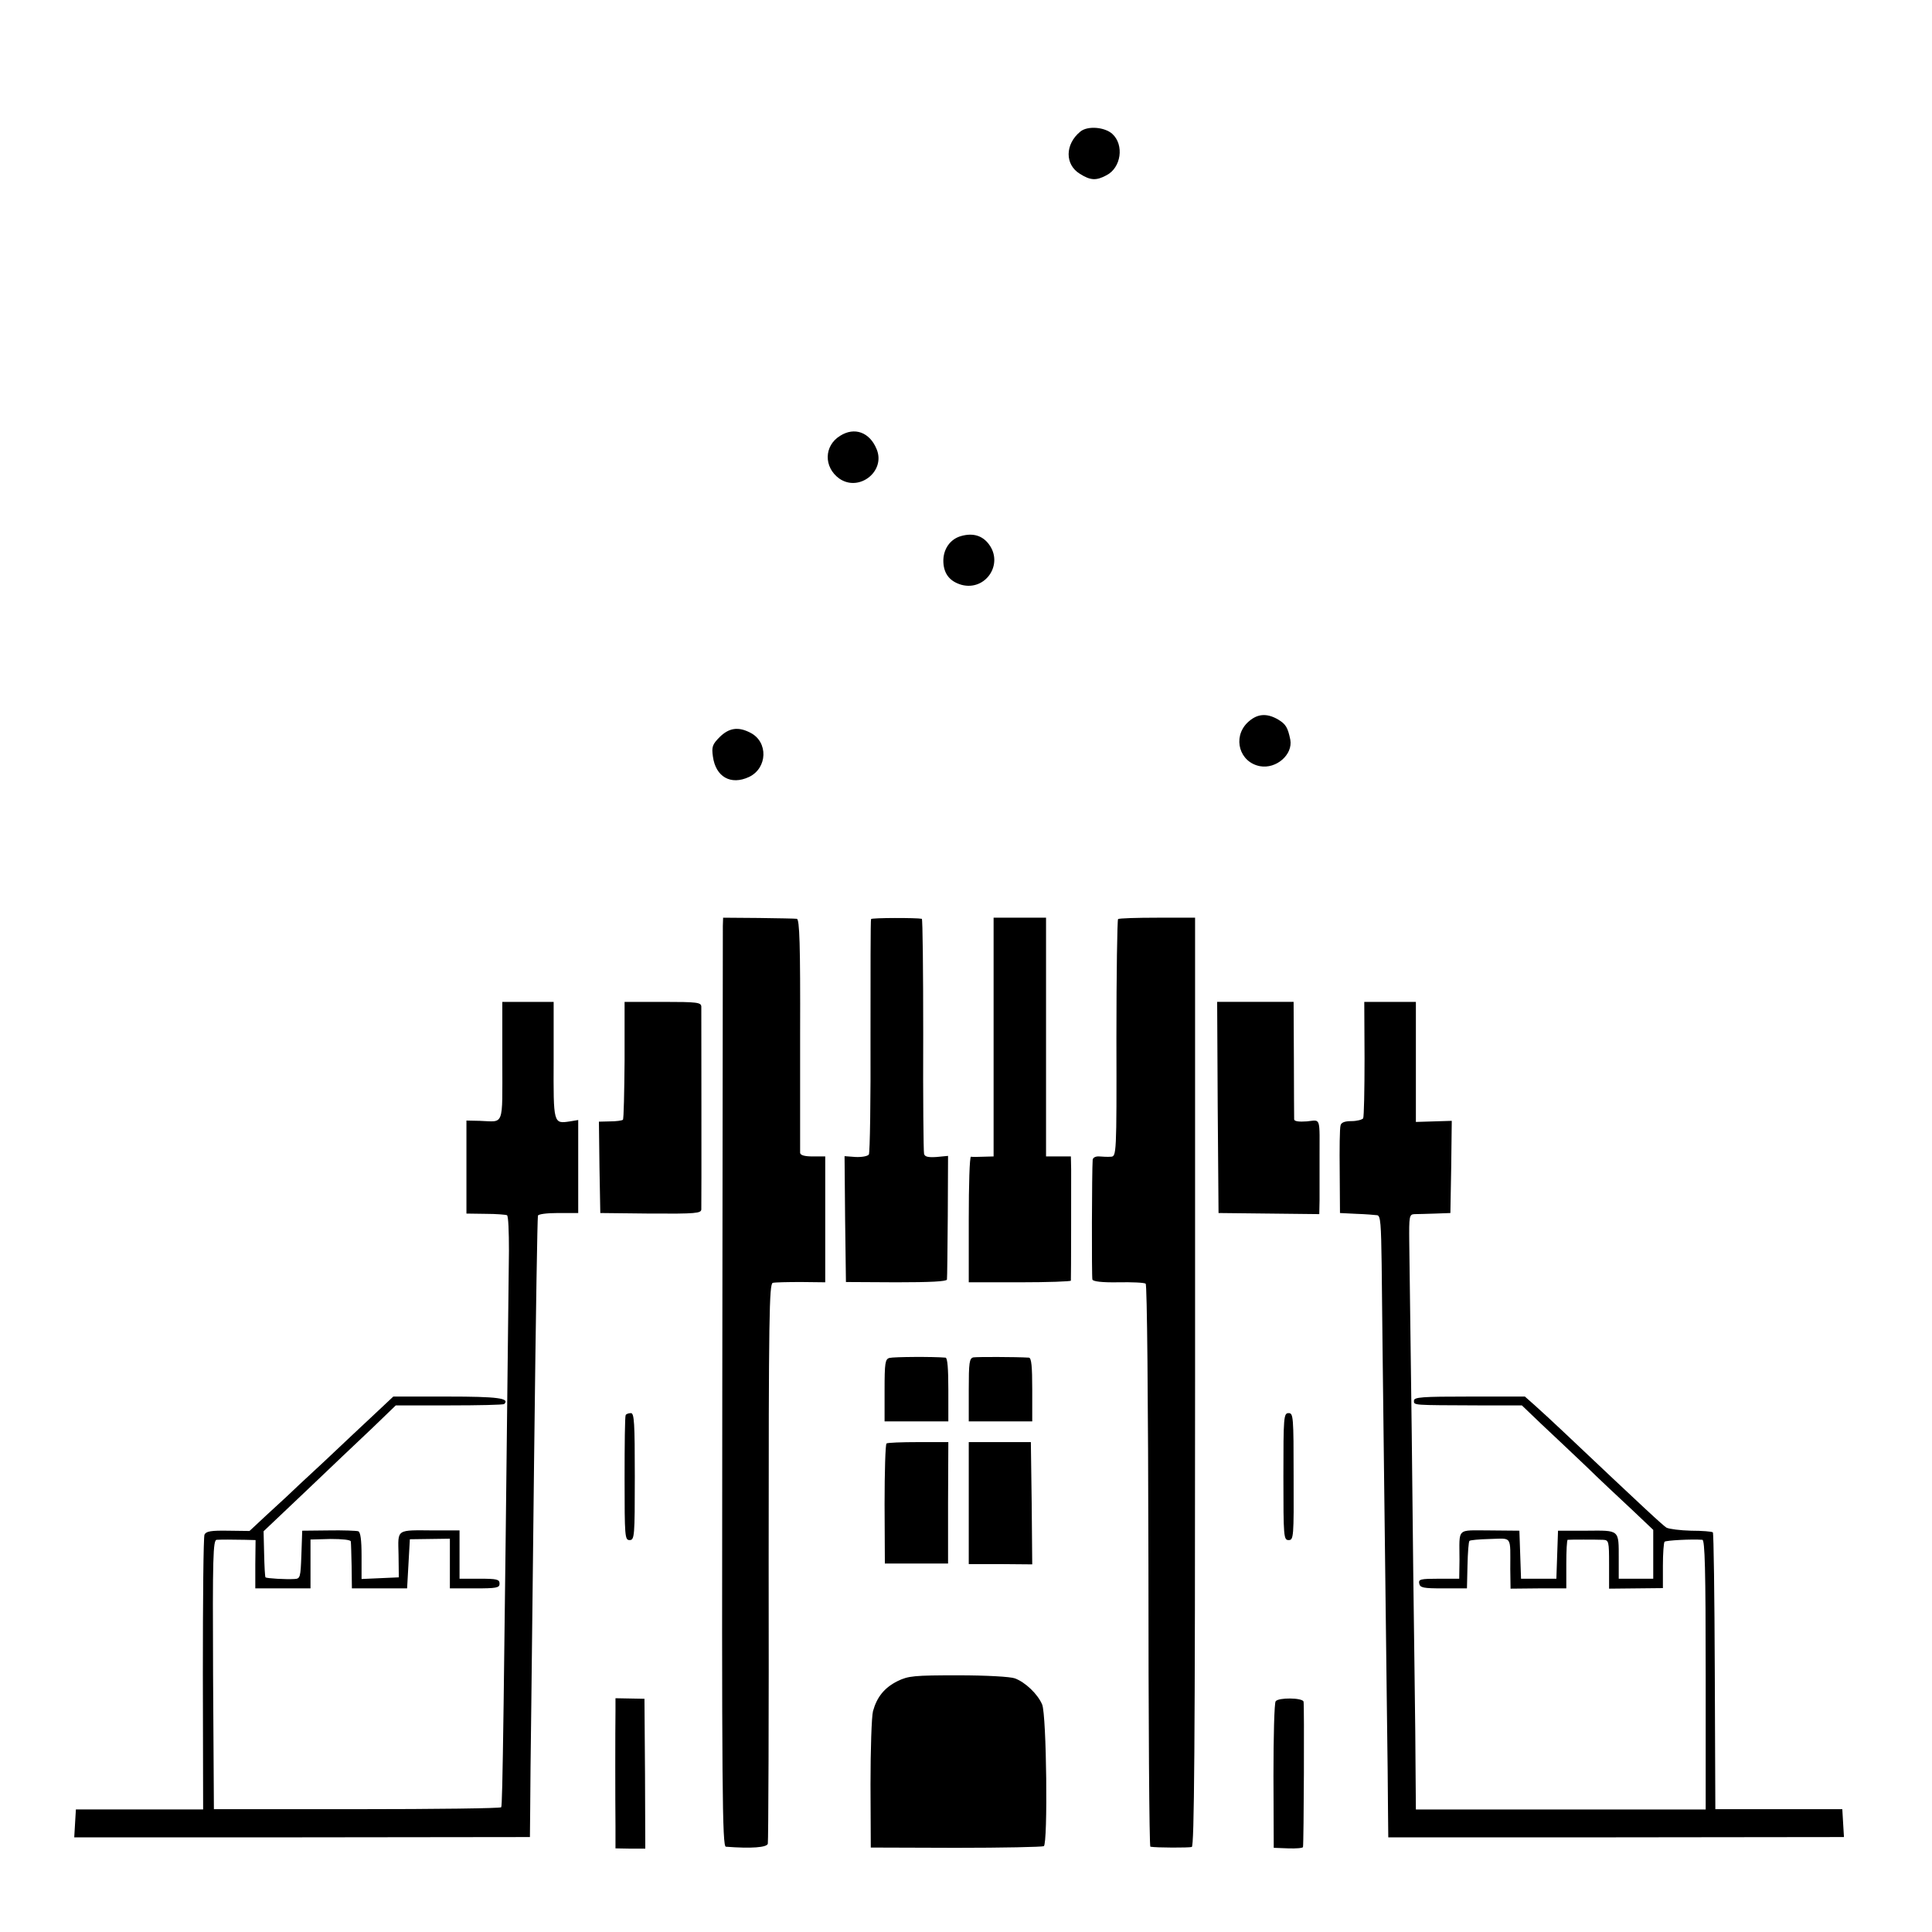 <?xml version="1.0" standalone="no"?>
<!DOCTYPE svg PUBLIC "-//W3C//DTD SVG 20010904//EN"
 "http://www.w3.org/TR/2001/REC-SVG-20010904/DTD/svg10.dtd">
<svg version="1.0" xmlns="http://www.w3.org/2000/svg"
 width="700pt" height="700pt" viewBox="0 0 700 700"
 preserveAspectRatio="xMidYMid meet">
<g transform="translate(0,700) scale(0.1,-0.1)"
fill="#000000" stroke="none">
<path d="M3914 6523 c-56 -46 -56 -120 -1 -153 38 -24 59 -25 96 -5 53 27 65
110 21 150 -28 25 -90 30 -116 8z"/>
<path d="M3044 5421 c-59 -36 -60 -114 -3 -155 72 -50 169 27 135 107 -25 61
-80 81 -132 48z"/>
<path d="M3483 5058 c-41 -11 -67 -49 -65 -95 2 -43 24 -70 66 -82 87 -23 153
75 99 147 -23 31 -57 42 -100 30z"/>
<path d="M4519 4381 c-54 -54 -28 -143 46 -157 59 -11 120 42 110 96 -9 44
-16 56 -44 73 -43 25 -78 21 -112 -12z"/>
<path d="M2608 4330 c-27 -27 -30 -36 -25 -71 10 -74 65 -105 131 -74 67 32
70 127 5 160 -44 23 -77 18 -111 -15z"/>
<path d="M2619 3645 c0 -16 -1 -774 -2 -1683 -2 -1462 0 -1652 13 -1653 91 -7
149 -3 152 11 2 8 4 468 3 1022 0 888 2 1007 15 1010 8 2 54 3 103 3 l87 -1 0
228 0 228 -45 0 c-29 0 -45 4 -46 13 0 6 0 200 0 430 1 324 -2 417 -12 418 -6
1 -69 2 -139 3 l-128 1 -1 -30z"/>
<path d="M3156 3670 c-2 -3 -2 -193 -2 -423 1 -231 -2 -424 -6 -430 -4 -6 -25
-10 -48 -9 l-40 3 2 -228 3 -228 183 -1 c123 0 182 3 183 10 1 6 2 109 3 229
l1 219 -42 -4 c-31 -2 -43 1 -45 12 -2 8 -4 203 -3 433 0 229 -2 418 -5 418
-18 4 -182 4 -184 -1z"/>
<path d="M3600 3243 l0 -433 -37 -1 c-21 -1 -41 -1 -45 0 -5 0 -8 -102 -8
-227 l0 -228 185 0 c102 0 185 3 185 6 1 8 1 348 1 403 l-1 47 -45 0 -45 0 0
433 0 432 -95 0 -95 0 0 -432z"/>
<path d="M4051 3670 c-3 -3 -6 -197 -6 -432 1 -423 0 -428 -20 -429 -11 -1
-30 0 -42 1 -13 1 -23 -4 -24 -12 -3 -38 -4 -425 -1 -434 2 -7 35 -11 93 -10
50 1 95 -1 100 -5 5 -3 9 -409 10 -1022 0 -559 3 -1017 7 -1018 23 -4 139 -4
150 -1 9 3 12 349 12 1686 l0 1681 -136 0 c-75 0 -139 -2 -143 -5z"/>
<path d="M1820 3155 c0 -242 8 -219 -82 -216 l-48 1 0 -169 0 -168 70 -1 c38
0 73 -3 77 -5 5 -3 7 -61 7 -129 -19 -1696 -23 -2008 -28 -2016 -2 -4 -238 -7
-523 -7 l-518 0 -3 488 c-2 428 0 487 13 488 19 1 55 1 103 0 l38 -1 -1 -87 0
-88 100 0 100 0 0 89 0 88 73 2 c41 0 73 -3 73 -9 1 -5 2 -46 3 -90 l1 -80
100 0 100 0 5 89 5 89 73 1 72 1 0 -90 0 -90 90 0 c79 0 90 2 90 17 0 16 -10
18 -72 18 l-73 0 0 87 0 88 -90 0 c-142 1 -133 7 -131 -88 l1 -82 -67 -3 -68
-3 0 84 c0 59 -4 86 -12 89 -7 2 -56 4 -108 3 l-95 -1 -3 -87 c-3 -82 -4 -87
-25 -88 -29 -2 -101 2 -105 6 -2 2 -4 40 -5 85 l-2 82 154 146 c85 81 193 184
240 228 l85 82 194 0 c106 0 196 2 199 5 21 21 -23 27 -205 27 l-197 0 -65
-61 c-36 -34 -119 -111 -184 -173 -66 -61 -127 -118 -137 -128 -9 -9 -44 -40
-76 -70 l-59 -55 -78 1 c-61 1 -79 -2 -85 -14 -4 -8 -6 -236 -6 -505 l1 -491
-230 0 -231 0 -3 -50 -3 -51 826 0 825 1 1 100 c0 56 2 225 4 376 2 151 6 547
10 880 7 596 12 875 14 895 0 6 33 10 73 10 l73 0 0 168 0 169 -30 -5 c-60 -9
-60 -10 -59 222 l0 211 -93 0 -93 0 0 -215z"/>
<path d="M2263 3159 c-1 -115 -3 -213 -6 -216 -3 -3 -24 -6 -47 -6 l-40 -1 2
-165 3 -166 183 -2 c163 -1 182 1 183 15 1 21 0 710 0 735 -1 15 -14 17 -139
17 l-139 0 0 -211z"/>
<path d="M4412 2988 l3 -383 183 -2 182 -2 1 49 c0 28 0 93 0 145 0 163 6 147
-46 142 -28 -2 -45 0 -46 7 0 6 -1 104 -1 219 l-1 207 -139 0 -138 0 2 -382z"/>
<path d="M4944 3164 c0 -113 -2 -210 -5 -216 -4 -5 -23 -10 -42 -10 -25 0 -38
-5 -40 -16 -3 -10 -4 -84 -3 -167 l1 -150 60 -3 c33 -1 67 -4 75 -5 12 -2 14
-32 16 -177 2 -230 15 -1273 19 -1615 2 -148 4 -313 4 -366 l1 -96 825 0 826
1 -3 50 -3 51 -230 0 -230 0 -2 498 c-1 275 -4 501 -7 505 -3 3 -39 6 -79 6
-39 1 -79 6 -89 11 -14 9 -78 68 -373 347 -38 36 -86 80 -105 97 l-35 31 -201
0 c-172 0 -201 -2 -201 -15 0 -17 -7 -16 232 -17 l159 0 70 -67 c39 -36 111
-105 161 -152 49 -48 125 -119 168 -159 l77 -73 0 -89 0 -88 -62 0 -63 0 0 73
c0 106 4 102 -117 101 l-103 0 -3 -87 -3 -87 -64 0 -64 0 -3 87 -3 87 -108 1
c-122 0 -109 12 -109 -107 l-1 -68 -74 0 c-66 0 -74 -2 -71 -17 3 -16 15 -18
88 -18 l85 0 2 84 c1 45 4 85 7 88 2 3 36 6 75 7 81 2 73 14 73 -109 l1 -71
101 1 101 0 0 88 c0 48 2 87 5 88 8 1 103 1 128 0 21 -1 22 -5 22 -89 l0 -88
98 1 97 1 0 81 c0 45 3 84 6 87 5 5 99 10 137 7 9 -1 12 -106 12 -489 l0 -488
-525 0 -525 0 -1 121 c0 66 -2 239 -4 385 -2 146 -7 531 -10 855 -4 325 -8
636 -9 693 -1 96 0 102 19 103 11 0 45 1 75 2 l55 2 3 167 2 167 -65 -2 -65
-2 0 217 0 218 -94 0 -93 0 1 -206z"/>
<path d="M3223 2080 c-16 -4 -18 -18 -18 -118 l0 -112 115 0 116 0 0 115 c0
75 -3 115 -10 116 -46 4 -188 3 -203 -1z"/>
<path d="M3527 2082 c-15 -3 -17 -19 -17 -118 l0 -114 115 0 115 0 0 115 c0
85 -3 115 -12 116 -49 3 -188 3 -201 1z"/>
<path d="M2267 1873 c-3 -5 -4 -108 -4 -230 0 -210 1 -223 18 -223 18 0 19 13
19 230 0 194 -2 230 -14 230 -8 0 -17 -3 -19 -7z"/>
<path d="M4650 1650 c0 -219 1 -230 19 -230 18 0 19 11 18 230 0 217 -1 230
-18 230 -18 0 -19 -13 -19 -230z"/>
<path d="M3212 1770 c-4 -3 -7 -102 -7 -220 l1 -215 114 0 115 0 0 220 1 220
-109 0 c-60 0 -112 -2 -115 -5z"/>
<path d="M3510 1554 l0 -221 115 0 115 -1 -2 222 -3 221 -112 0 -113 0 0 -221z"/>
<path d="M3252 909 c-48 -24 -75 -58 -89 -109 -5 -19 -9 -138 -9 -265 l1 -229
308 -1 c170 0 313 3 319 6 15 10 10 474 -6 513 -16 38 -61 81 -99 95 -16 6
-104 11 -205 11 -160 0 -181 -2 -220 -21z"/>
<path d="M2230 801 c-1 -68 -1 -324 0 -417 l0 -81 54 -1 54 0 -1 271 -2 272
-52 1 -53 1 0 -46z"/>
<path d="M4622 836 c-5 -6 -8 -128 -8 -271 l1 -260 53 -2 c28 -1 53 1 53 5 3
17 5 518 2 527 -5 14 -91 15 -101 1z"/>
</g>
</svg>
